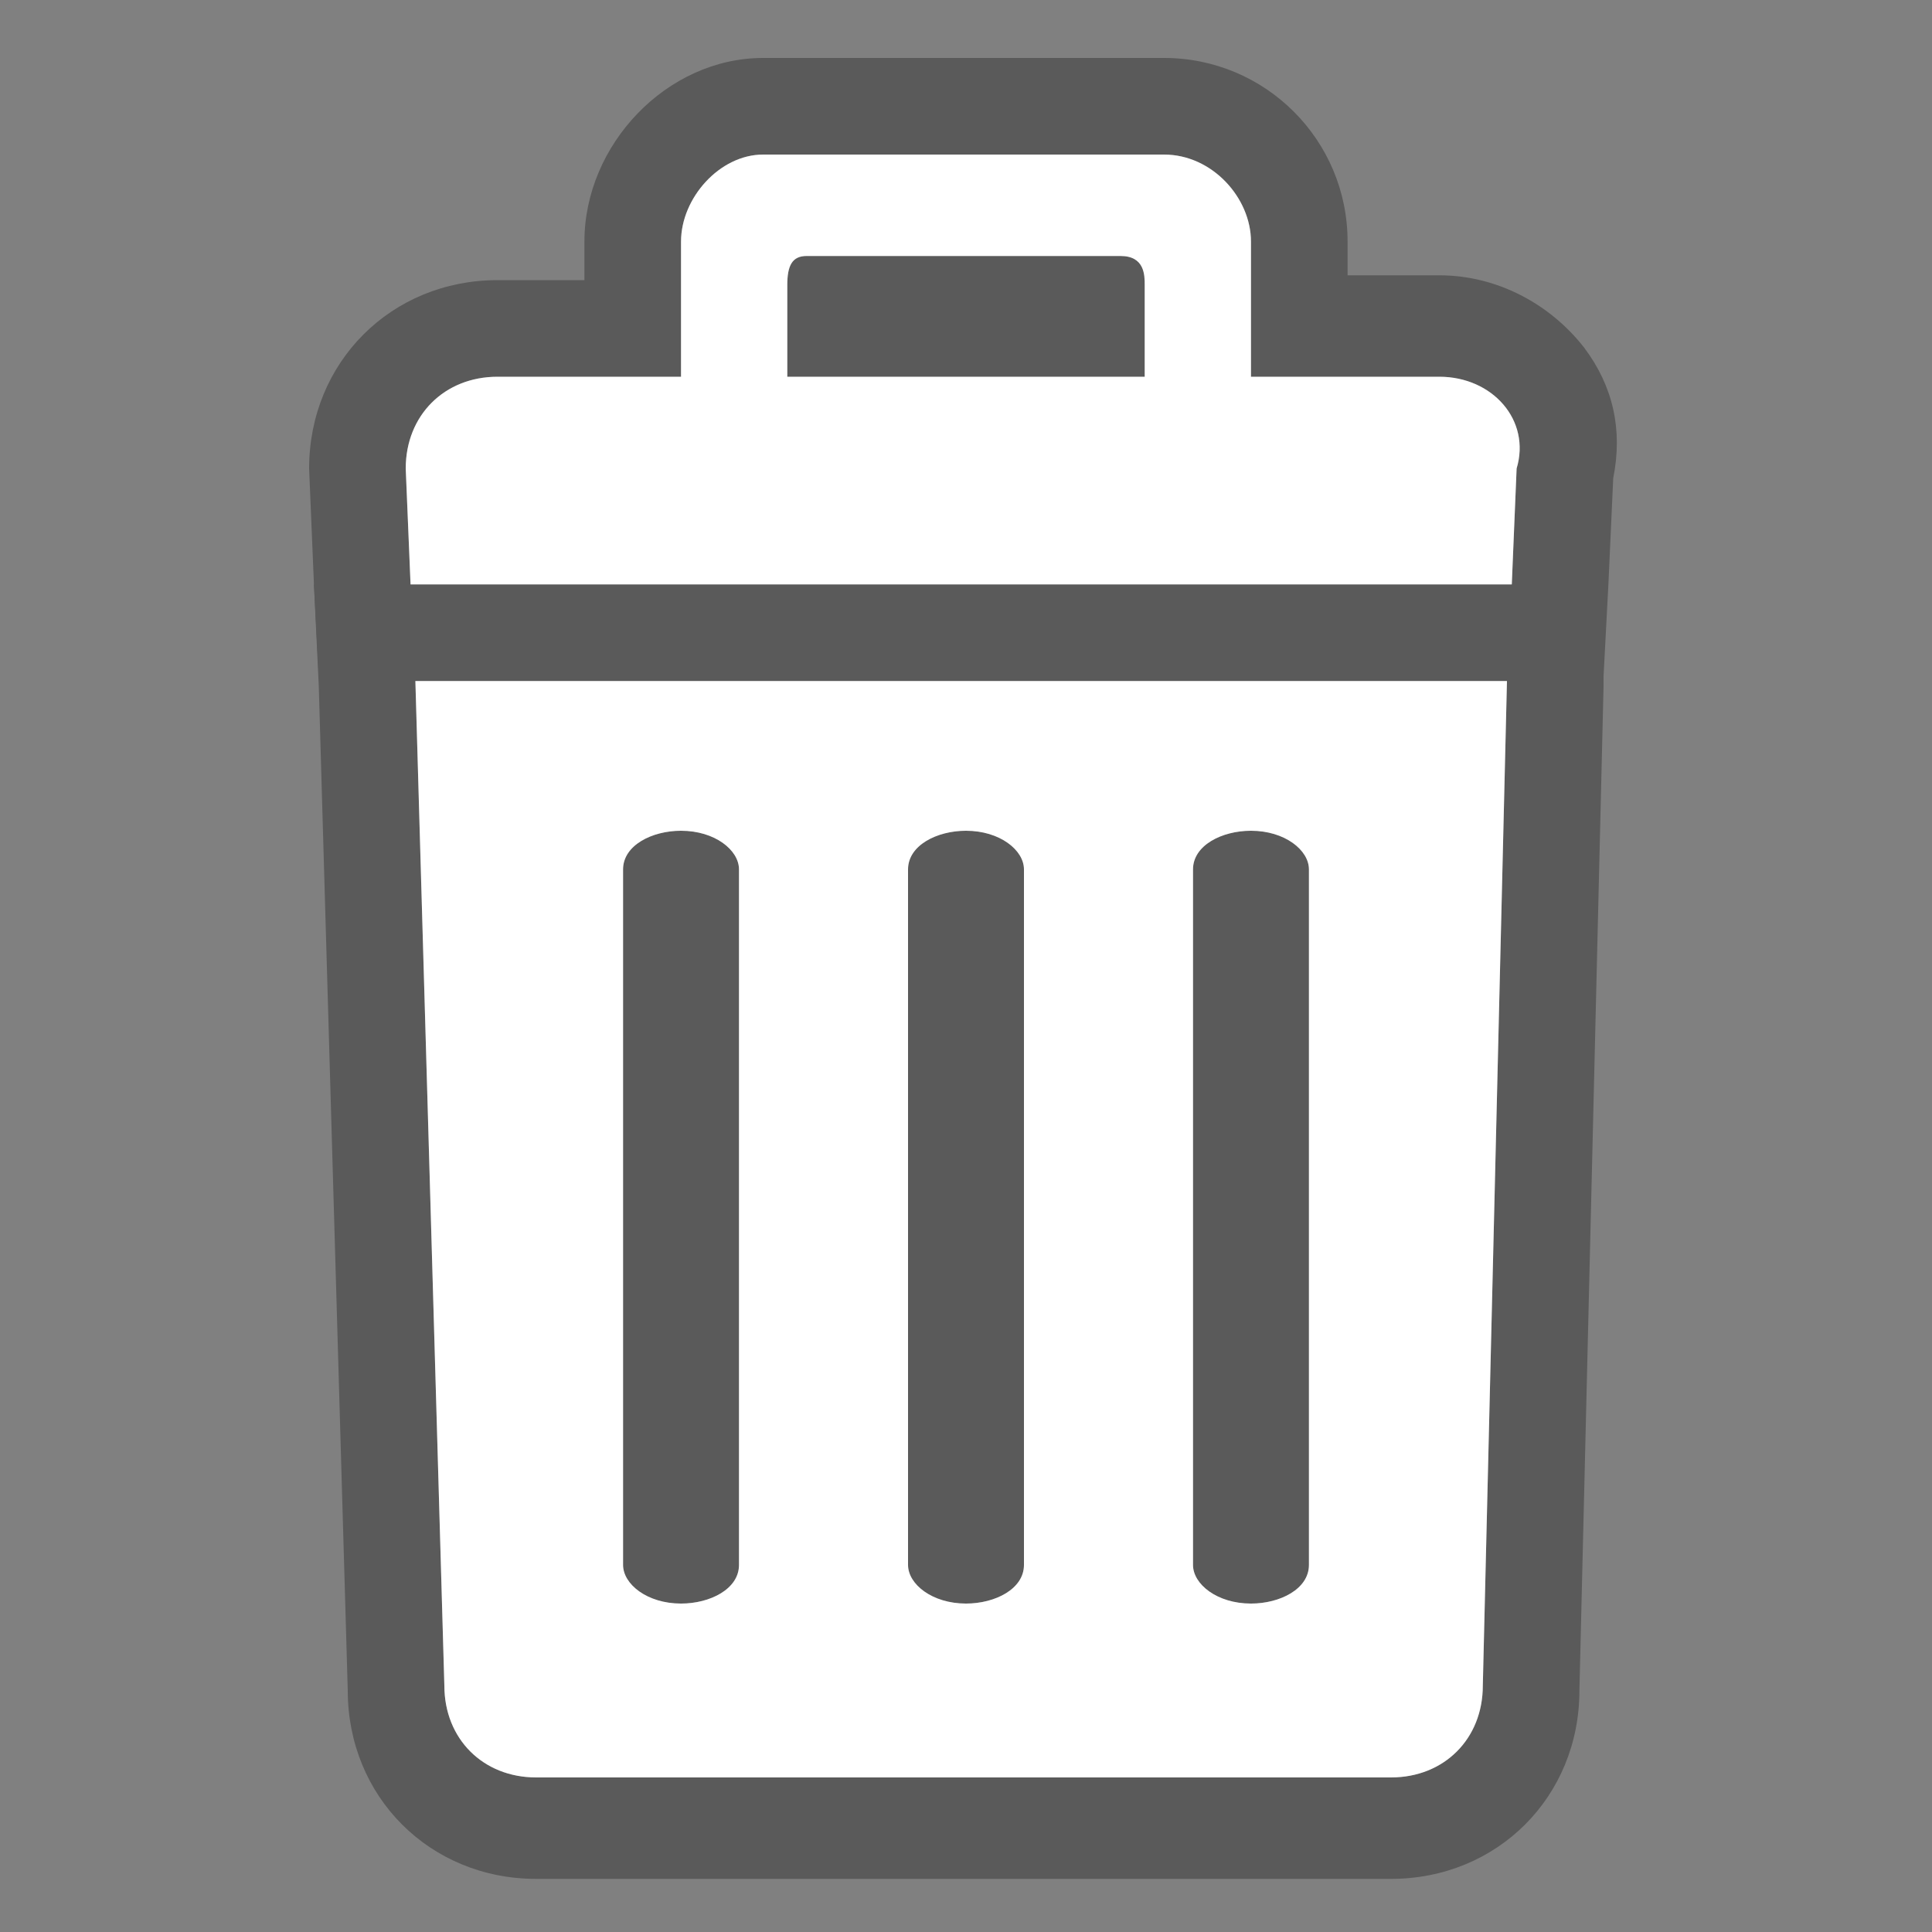 <?xml version="1.0" encoding="utf-8"?>
<!-- Generator: Adobe Illustrator 22.0.1, SVG Export Plug-In . SVG Version: 6.00 Build 0)  -->
<svg version="1.1" id="Layer_2_1_" xmlns="http://www.w3.org/2000/svg" xmlns:xlink="http://www.w3.org/1999/xlink" x="0px" y="0px"
	 viewBox="0 0 40 40" style="enable-background:new 0 0 40 40;" xml:space="preserve">
<rect x="0" y="0" width="40" height="40" fill="#808080" stroke="none"/>
<style type="text/css">
	.st0{opacity:0.3;}
	.st1{fill:#FFFFFF;}
</style>
<g class="st0">
	<path d="M24.1,3.2c1,0,1.8,0.9,1.8,1.8v2.8h3.9c1.1,0,1.9,0.9,1.6,1.9l-0.1,2.4H8.5L8.4,9.7c0-1.1,0.8-1.9,1.9-1.9h3.8V5
		c0-0.9,0.8-1.8,1.7-1.8H24.1 M16.3,7.8h7.4V5.9c0-0.2,0-0.6-0.5-0.6h-6.5c-0.3,0-0.4,0.2-0.4,0.6V7.8 M24.1,1.2h-8.3
		c-2,0-3.7,1.8-3.7,3.8v0.8h-1.8c-2.2,0-3.9,1.7-3.9,3.9v0l0,0l0.1,2.4l0.1,1.9h1.9h22.8h1.9l0.1-1.9l0.1-2.2c0.2-1,0-1.9-0.6-2.7
		c-0.7-0.9-1.8-1.5-3-1.5h-1.9V5C27.9,2.9,26.2,1.2,24.1,1.2L24.1,1.2z"/>
	<path d="M31.2,14.1L31.2,14.1 M31.2,14.1l-0.5,20.8c0,1.1-0.8,1.9-1.9,1.9H11.1c-1.1,0-1.9-0.8-1.9-1.9L8.6,14.1H31.2 M25.9,33.2
		c0.6,0,1.2-0.3,1.2-0.8V18c0-0.4-0.5-0.8-1.2-0.8c-0.6,0-1.2,0.3-1.2,0.8v14.4C24.7,32.8,25.2,33.2,25.9,33.2 M20,33.2
		c0.6,0,1.2-0.3,1.2-0.8V18c0-0.4-0.5-0.8-1.2-0.8c-0.6,0-1.2,0.3-1.2,0.8v14.4C18.8,32.8,19.3,33.2,20,33.2 M14.1,33.2
		c0.6,0,1.2-0.3,1.2-0.8V18c0-0.4-0.5-0.8-1.2-0.8c-0.6,0-1.2,0.3-1.2,0.8v14.4C12.9,32.8,13.4,33.2,14.1,33.2 M33.2,12.1h-2H8.6
		H6.5l0.1,2.1l0.6,20.8c0,2.2,1.7,3.9,3.9,3.9h17.7c2.2,0,3.9-1.7,3.9-3.9l0.5-20.8L33.2,12.1L33.2,12.1z M31.2,12.1L31.2,12.1
		L31.2,12.1L31.2,12.1z M31.2,16.1L31.2,16.1L31.2,16.1L31.2,16.1z"/>
</g>
<g>
	<g>
		<path class="st1" d="M29.8,7.8h-3.9V5c0-0.9-0.8-1.8-1.8-1.8h-8.3c-0.9,0-1.7,0.9-1.7,1.8v2.8h-3.8c-1.1,0-1.9,0.8-1.9,1.9
			l0.1,2.4h22.8l0.1-2.4C31.7,8.7,30.9,7.8,29.8,7.8z M16.3,7.8V5.9c0-0.4,0.1-0.6,0.4-0.6h6.5c0.5,0,0.5,0.4,0.5,0.6v1.9H16.3z"/>
	</g>
	<g>
		<path class="st1" d="M8.6,14.1l0.6,20.8c0,1.1,0.8,1.9,1.9,1.9h17.7c1.1,0,1.9-0.8,1.9-1.9l0.5-20.8C31.2,14.1,8.6,14.1,8.6,14.1z
			 M15.3,32.4c0,0.5-0.6,0.8-1.2,0.8c-0.7,0-1.2-0.4-1.2-0.8V18c0-0.5,0.6-0.8,1.2-0.8c0.7,0,1.2,0.4,1.2,0.8V32.4z M21.2,32.4
			c0,0.5-0.6,0.8-1.2,0.8c-0.7,0-1.2-0.4-1.2-0.8V18c0-0.5,0.6-0.8,1.2-0.8c0.7,0,1.2,0.4,1.2,0.8V32.4z M27.1,32.4
			c0,0.5-0.6,0.8-1.2,0.8c-0.7,0-1.2-0.4-1.2-0.8V18c0-0.5,0.6-0.8,1.2-0.8c0.7,0,1.2,0.4,1.2,0.8V32.4z"/>
	</g>
</g>
</svg>
